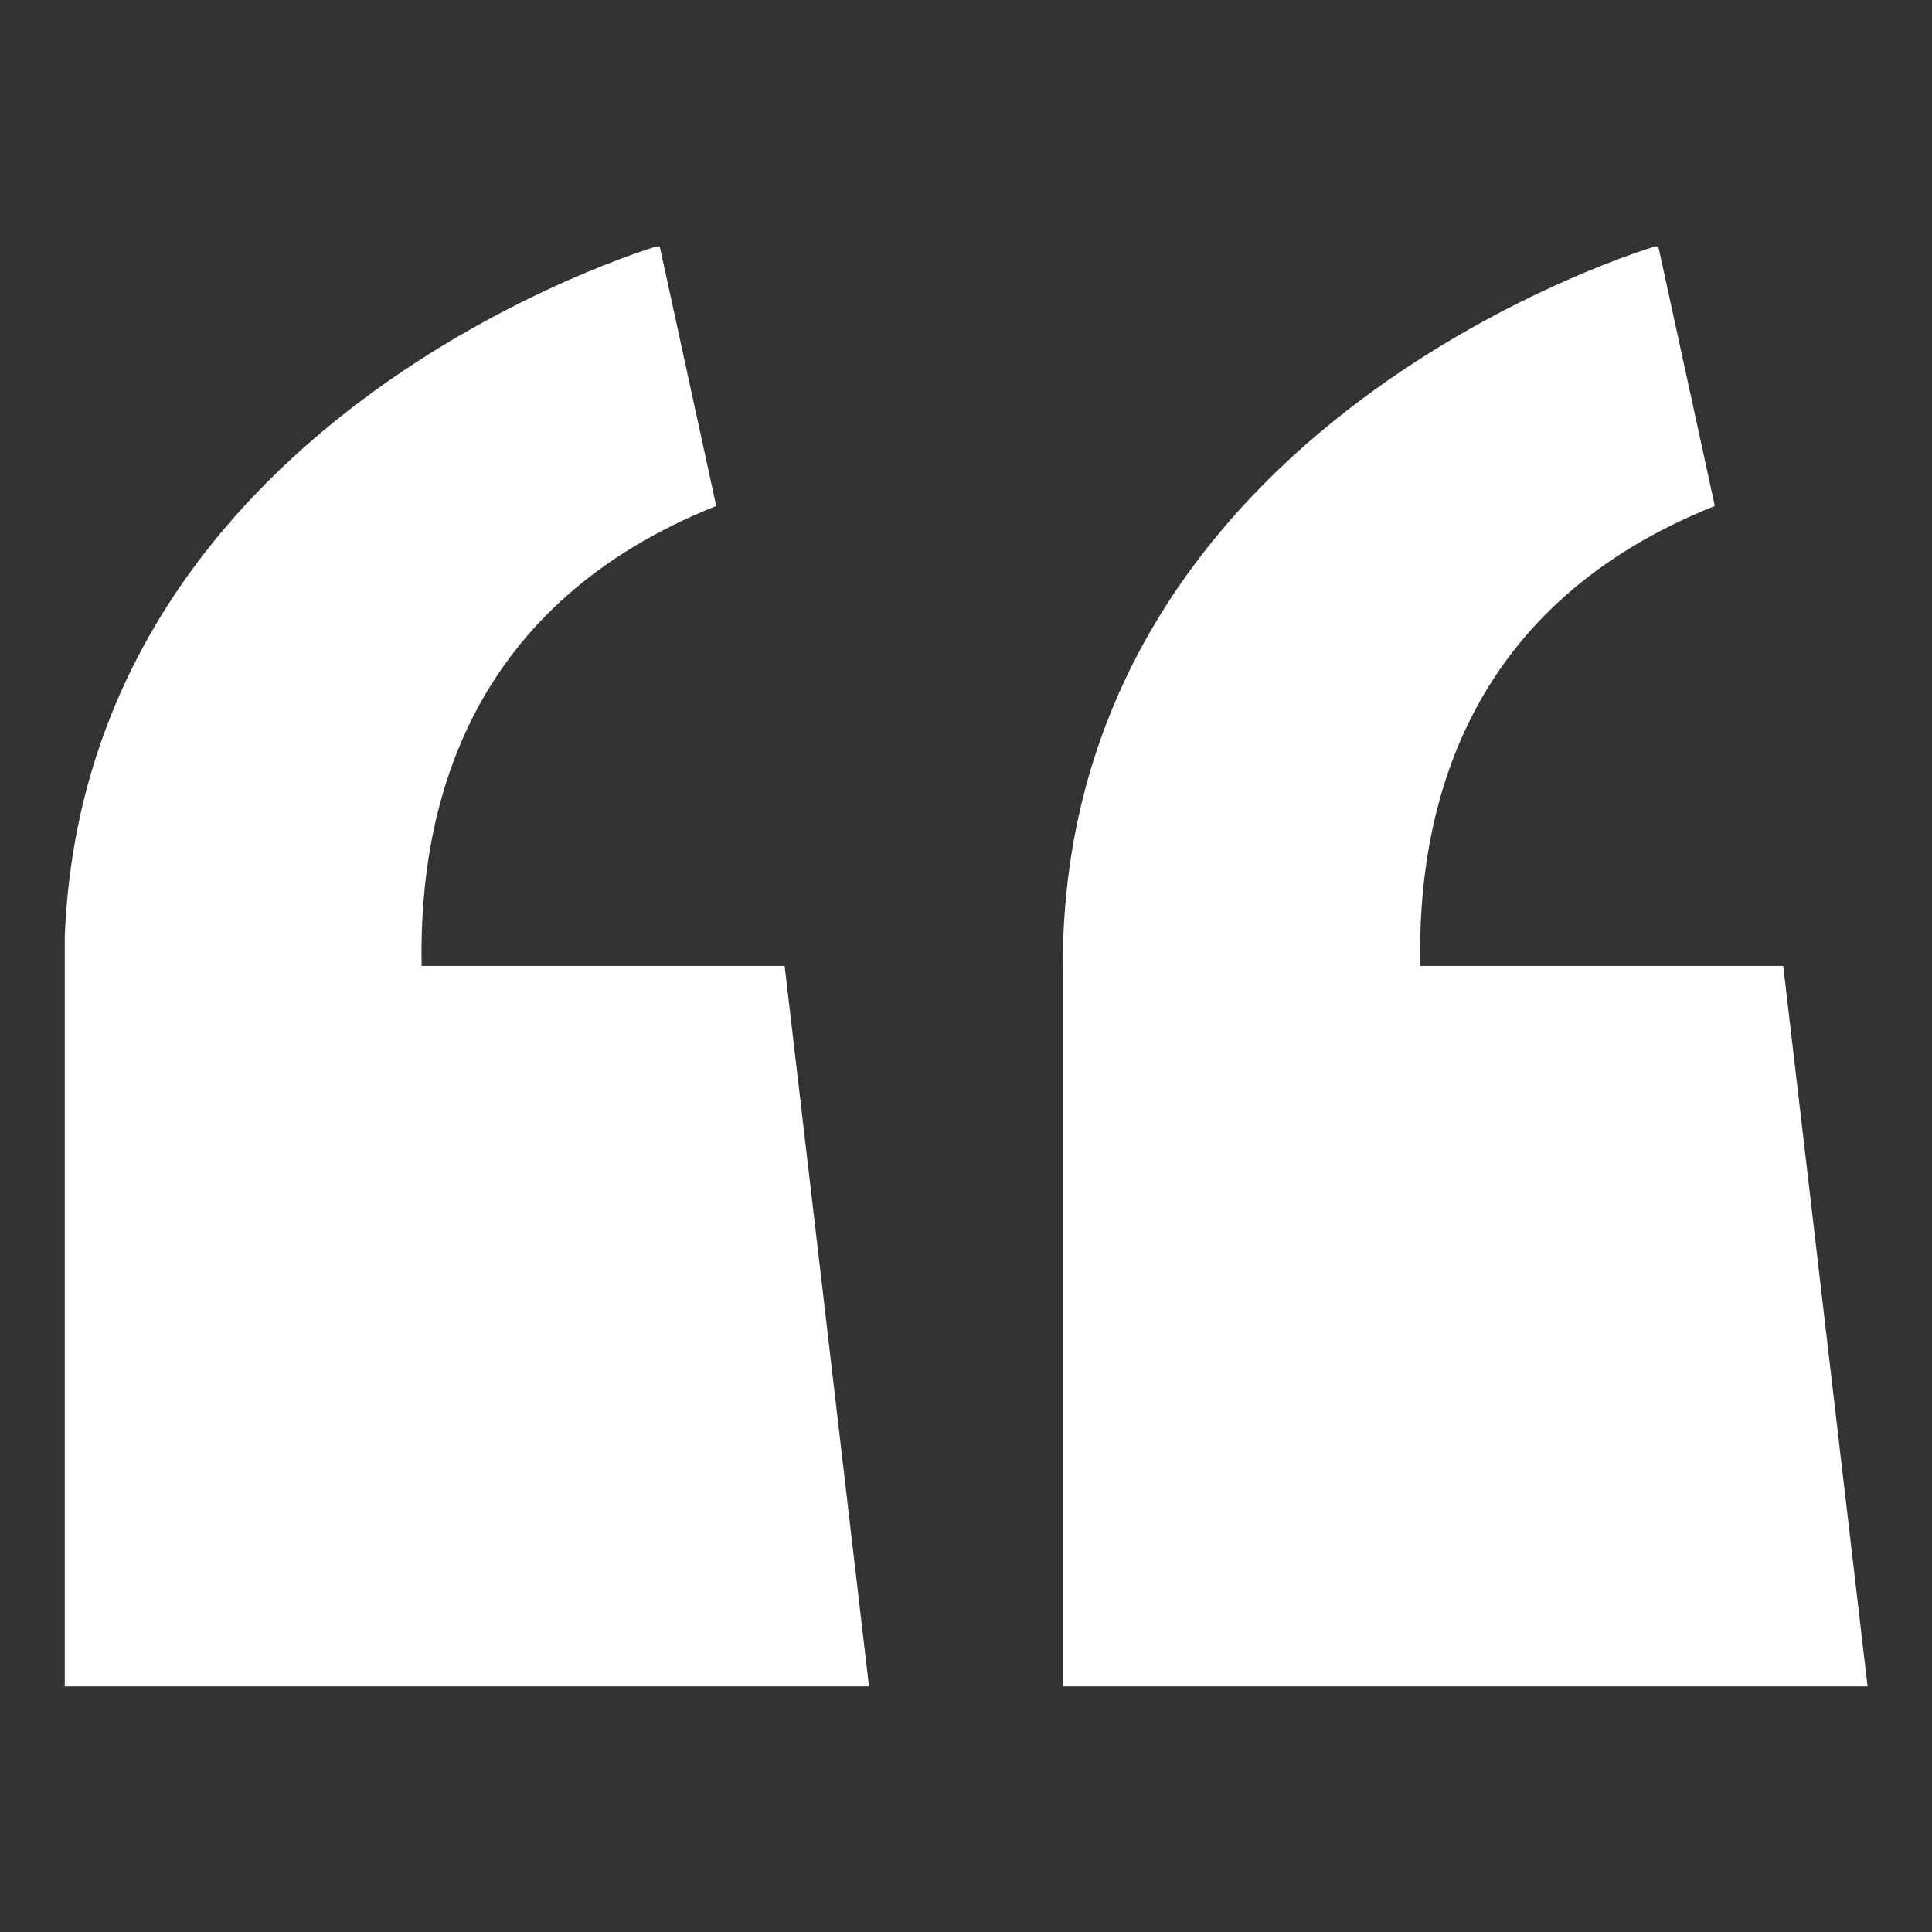 <svg xmlns="http://www.w3.org/2000/svg" xmlns:xlink="http://www.w3.org/1999/xlink" width="1080" zoomAndPan="magnify" viewBox="0 0 810 810" height="1080" preserveAspectRatio="xMidYMid meet" version="1.0"><rect x="0" y="0" width="810" height="810" fill="#333333" stroke="none"/><defs><clipPath id="178e7d8d19"><path d="M 445 103.293 L 783 103.293 L 783 707.043 L 445 707.043 Z M 445 103.293 " clip-rule="nonzero"/></clipPath><clipPath id="dd8c62beea"><path d="M 27.145 103.293 L 365 103.293 L 365 707.043 L 27.145 707.043 Z M 27.145 103.293 " clip-rule="nonzero"/></clipPath></defs><g clip-path="url(#178e7d8d19)"><path fill="#ffffff" d="M 747.629 404.977 L 595.414 404.977 C 594.129 334.453 617.59 252.5 718.949 212.137 L 695.168 102.918 C 695.168 102.918 445.57 175.215 445.57 404.977 L 445.57 707.035 L 782.992 707.035 L 747.629 404.977 " fill-opacity="1" fill-rule="nonzero"/></g><g clip-path="url(#dd8c62beea)"><path fill="#ffffff" d="M 364.332 707.035 L 328.969 404.977 L 176.758 404.977 C 175.473 334.453 198.934 252.5 300.289 212.137 L 276.512 102.918 C 276.512 102.918 26.914 175.215 26.914 404.977 L 26.914 707.035 L 364.332 707.035 " fill-opacity="1" fill-rule="nonzero"/></g></svg>
